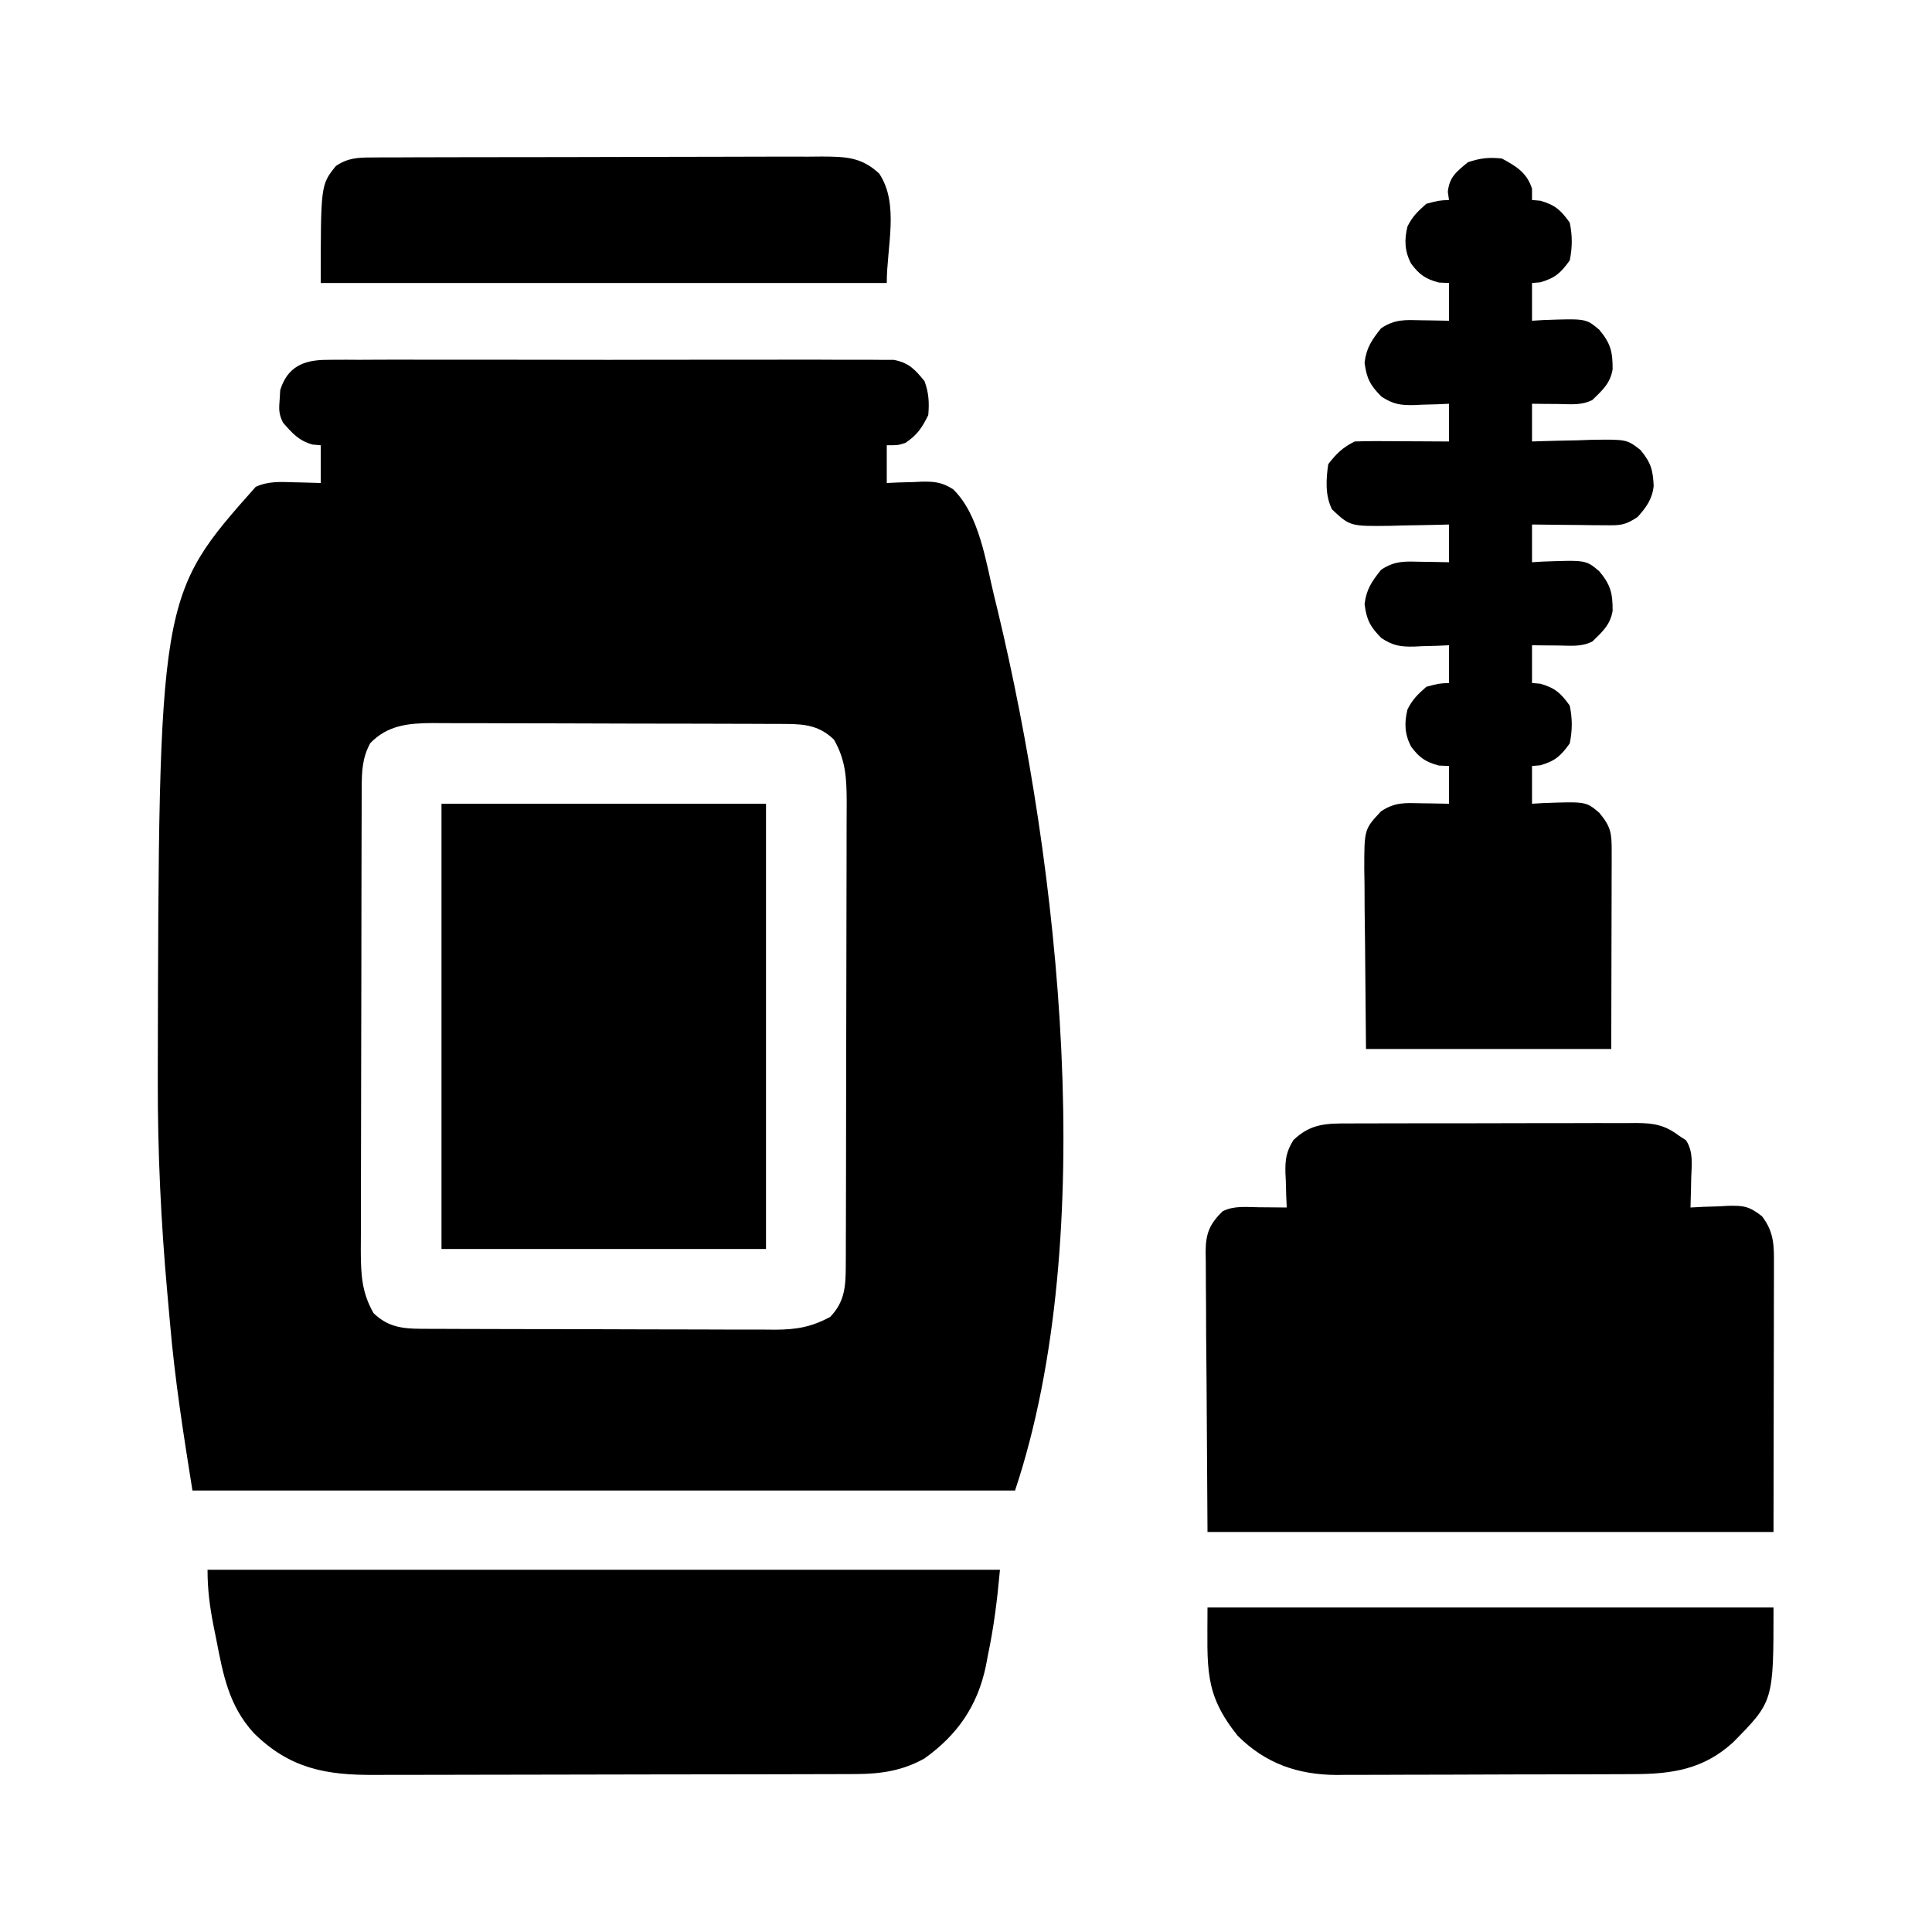 <svg xmlns="http://www.w3.org/2000/svg" width="512" height="512"><path d="M0 0 C0.654 -0.008 1.308 -0.016 1.982 -0.024 C4.167 -0.044 6.349 -0.028 8.534 -0.012 C10.103 -0.019 11.672 -0.028 13.241 -0.039 C17.497 -0.061 21.753 -0.053 26.009 -0.037 C30.464 -0.024 34.92 -0.036 39.375 -0.044 C46.857 -0.053 54.338 -0.041 61.82 -0.017 C70.469 0.01 79.117 0.001 87.765 -0.026 C95.192 -0.049 102.619 -0.052 110.046 -0.039 C114.481 -0.031 118.916 -0.03 123.351 -0.047 C127.521 -0.061 131.69 -0.051 135.86 -0.022 C137.39 -0.015 138.92 -0.017 140.449 -0.028 C142.539 -0.042 144.627 -0.025 146.716 0 C148.469 0.003 148.469 0.003 150.258 0.006 C154.289 0.824 155.784 2.503 158.358 5.635 C159.496 8.65 159.651 11.432 159.358 14.635 C157.708 17.997 156.406 19.936 153.296 22.01 C151.358 22.635 151.358 22.635 148.358 22.635 C148.358 25.935 148.358 29.235 148.358 32.635 C149.895 32.565 149.895 32.565 151.464 32.494 C152.824 32.457 154.185 32.42 155.546 32.385 C156.219 32.351 156.893 32.318 157.587 32.283 C160.989 32.217 163.046 32.434 165.932 34.289 C172.913 41.039 174.632 53.585 176.858 62.76 C177.154 63.971 177.451 65.183 177.756 66.431 C194.018 134.25 204.937 231.899 182.358 299.635 C110.418 299.635 38.478 299.635 -35.642 299.635 C-38.032 284.699 -40.318 270.168 -41.598 255.159 C-41.83 252.434 -42.078 249.711 -42.327 246.988 C-43.986 228.486 -44.858 209.962 -44.829 191.385 C-44.829 190.631 -44.828 189.877 -44.828 189.1 C-44.558 62.567 -44.558 62.567 -18.876 33.647 C-15.589 32.158 -12.421 32.317 -8.892 32.447 C-8.194 32.461 -7.497 32.474 -6.779 32.488 C-5.066 32.524 -3.354 32.577 -1.642 32.635 C-1.642 29.335 -1.642 26.035 -1.642 22.635 C-2.364 22.573 -3.086 22.511 -3.829 22.447 C-7.52 21.381 -9.138 19.487 -11.642 16.635 C-12.84 14.238 -12.722 12.977 -12.517 10.322 C-12.473 9.563 -12.429 8.804 -12.384 8.022 C-10.441 1.774 -6.106 0.01 0 0 Z M11.483 101.572 C9.38 105.428 9.231 108.961 9.218 113.308 C9.212 114.464 9.206 115.621 9.2 116.812 C9.199 118.078 9.198 119.343 9.197 120.646 C9.192 121.995 9.187 123.344 9.182 124.692 C9.169 128.354 9.162 132.015 9.158 135.676 C9.155 137.965 9.151 140.254 9.146 142.543 C9.133 149.709 9.123 156.875 9.119 164.041 C9.115 172.305 9.097 180.569 9.068 188.832 C9.047 195.226 9.037 201.619 9.035 208.012 C9.034 211.828 9.028 215.644 9.01 219.46 C8.994 223.051 8.992 226.642 9.001 230.233 C9.002 232.172 8.988 234.112 8.974 236.051 C9.004 242.336 9.193 247.133 12.358 252.635 C16.053 256.211 19.818 256.756 24.816 256.775 C25.704 256.781 26.591 256.787 27.505 256.793 C28.471 256.794 29.437 256.795 30.432 256.796 C31.455 256.801 32.478 256.806 33.532 256.811 C36.918 256.826 40.304 256.833 43.69 256.838 C46.044 256.844 48.398 256.85 50.752 256.855 C55.689 256.866 60.626 256.872 65.563 256.875 C71.885 256.881 78.207 256.905 84.528 256.933 C89.392 256.952 94.255 256.957 99.118 256.958 C101.449 256.962 103.779 256.97 106.11 256.983 C109.372 257 112.634 256.998 115.896 256.991 C117.336 257.005 117.336 257.005 118.805 257.019 C124.43 256.984 128.383 256.319 133.358 253.635 C137.29 249.572 137.482 245.424 137.499 239.962 C137.504 238.805 137.51 237.649 137.516 236.457 C137.517 235.192 137.518 233.927 137.519 232.624 C137.524 231.275 137.529 229.926 137.534 228.577 C137.547 224.916 137.554 221.255 137.558 217.594 C137.561 215.305 137.565 213.016 137.57 210.727 C137.584 203.561 137.593 196.395 137.597 189.229 C137.602 180.965 137.619 172.701 137.648 164.437 C137.67 158.044 137.68 151.651 137.681 145.257 C137.682 141.441 137.688 137.626 137.706 133.81 C137.722 130.219 137.725 126.628 137.716 123.037 C137.715 121.098 137.728 119.158 137.743 117.219 C137.712 110.934 137.523 106.137 134.358 100.635 C130.663 97.059 126.898 96.514 121.9 96.494 C120.569 96.486 120.569 96.486 119.211 96.477 C118.246 96.476 117.28 96.475 116.285 96.474 C115.261 96.469 114.238 96.464 113.184 96.459 C109.798 96.444 106.412 96.437 103.026 96.432 C100.672 96.426 98.318 96.42 95.964 96.415 C91.027 96.404 86.09 96.398 81.153 96.395 C74.831 96.389 68.51 96.365 62.188 96.337 C57.325 96.318 52.461 96.313 47.598 96.311 C45.267 96.308 42.937 96.3 40.607 96.287 C37.344 96.27 34.082 96.272 30.82 96.278 C29.86 96.269 28.9 96.26 27.912 96.251 C21.605 96.29 16.098 96.804 11.483 101.572 Z " fill="#000000" transform="translate(86.642,95.365)"></path><path d="M0 0 C1.32 -0.008 1.32 -0.008 2.667 -0.015 C5.576 -0.029 8.484 -0.028 11.393 -0.026 C13.415 -0.03 15.438 -0.034 17.46 -0.039 C21.7 -0.047 25.939 -0.046 30.178 -0.041 C35.61 -0.035 41.042 -0.052 46.474 -0.075 C50.651 -0.09 54.827 -0.091 59.005 -0.088 C61.007 -0.088 63.01 -0.094 65.013 -0.104 C67.813 -0.116 70.613 -0.109 73.414 -0.098 C74.241 -0.105 75.067 -0.113 75.919 -0.121 C80.569 -0.078 83.43 0.382 87.272 3.275 C87.866 3.663 88.46 4.051 89.073 4.45 C91.083 7.508 90.579 10.934 90.459 14.462 C90.446 15.212 90.432 15.961 90.418 16.734 C90.383 18.581 90.329 20.428 90.272 22.275 C91.917 22.188 91.917 22.188 93.596 22.099 C95.05 22.052 96.505 22.006 97.959 21.962 C98.68 21.92 99.402 21.878 100.145 21.835 C104.326 21.74 105.816 21.915 109.229 24.607 C112.519 28.903 112.411 32.59 112.385 37.775 C112.385 38.549 112.385 39.322 112.386 40.119 C112.385 42.623 112.377 45.127 112.369 47.63 C112.368 49.176 112.367 50.722 112.366 52.267 C112.361 57.999 112.347 63.731 112.334 69.462 C112.314 82.27 112.293 95.078 112.272 108.275 C62.772 108.275 13.272 108.275 -37.728 108.275 C-37.811 95.178 -37.893 82.081 -37.978 68.587 C-38.015 64.456 -38.051 60.325 -38.089 56.069 C-38.107 51.013 -38.107 51.013 -38.11 48.644 C-38.116 46.995 -38.13 45.345 -38.151 43.695 C-38.18 41.192 -38.184 38.69 -38.182 36.186 C-38.197 35.455 -38.211 34.723 -38.226 33.969 C-38.187 29.126 -37.171 26.671 -33.728 23.275 C-30.663 21.742 -27.461 22.172 -24.103 22.212 C-23.044 22.219 -23.044 22.219 -21.963 22.226 C-20.218 22.238 -18.473 22.256 -16.728 22.275 C-16.775 21.25 -16.821 20.225 -16.869 19.169 C-16.906 17.809 -16.943 16.448 -16.978 15.087 C-17.029 14.077 -17.029 14.077 -17.08 13.046 C-17.149 9.486 -16.845 7.464 -14.963 4.411 C-10.336 -0.013 -6.22 -0.019 0 0 Z " fill="#000000" transform="translate(357.728,297.725)"></path><path d="M0 0 C3.827 2.061 6.631 3.755 8 8 C8 8.99 8 9.98 8 11 C8.722 11.062 9.444 11.124 10.188 11.188 C14.134 12.328 15.606 13.649 18 17 C18.712 20.471 18.712 23.529 18 27 C15.606 30.351 14.134 31.672 10.188 32.812 C9.466 32.874 8.744 32.936 8 33 C8 36.3 8 39.6 8 43 C8.941 42.942 9.882 42.884 10.852 42.824 C22.291 42.41 22.291 42.41 25.812 45.375 C28.809 48.971 29.394 51.161 29.359 55.895 C28.724 59.616 26.66 61.403 24 64 C20.997 65.502 18.209 65.093 14.875 65.062 C13.594 65.053 12.312 65.044 10.992 65.035 C10.005 65.024 9.017 65.012 8 65 C8 68.3 8 71.6 8 75 C8.726 74.974 9.452 74.948 10.2 74.921 C13.508 74.816 16.816 74.752 20.125 74.688 C21.267 74.646 22.409 74.604 23.586 74.561 C33.094 74.422 33.094 74.422 36.734 77.242 C39.546 80.665 40.028 82.49 40.242 86.781 C39.856 90.316 38.304 92.377 36 95 C32.554 97.298 31.289 97.236 27.238 97.195 C26.12 97.189 25.002 97.182 23.85 97.176 C22.099 97.151 22.099 97.151 20.312 97.125 C19.134 97.116 17.955 97.107 16.74 97.098 C13.827 97.074 10.913 97.041 8 97 C8 100.3 8 103.6 8 107 C8.941 106.942 9.882 106.884 10.852 106.824 C22.291 106.41 22.291 106.41 25.812 109.375 C28.809 112.971 29.394 115.161 29.359 119.895 C28.724 123.616 26.66 125.403 24 128 C20.997 129.502 18.209 129.093 14.875 129.062 C13.594 129.053 12.312 129.044 10.992 129.035 C9.511 129.018 9.511 129.018 8 129 C8 132.3 8 135.6 8 139 C8.722 139.062 9.444 139.124 10.188 139.188 C14.134 140.328 15.606 141.649 18 145 C18.712 148.471 18.712 151.529 18 155 C15.606 158.351 14.134 159.672 10.188 160.812 C9.466 160.874 8.744 160.936 8 161 C8 164.3 8 167.6 8 171 C9.412 170.913 9.412 170.913 10.852 170.824 C22.291 170.41 22.291 170.41 25.812 173.375 C28.913 177.096 29.124 178.785 29.114 183.551 C29.113 184.729 29.113 185.906 29.113 187.119 C29.108 188.361 29.103 189.603 29.098 190.883 C29.097 192.021 29.096 193.159 29.095 194.332 C29.089 198.596 29.075 202.861 29.062 207.125 C29.042 216.654 29.021 226.183 29 236 C7.55 236 -13.9 236 -36 236 C-36.083 226.719 -36.165 217.438 -36.25 207.875 C-36.286 204.954 -36.323 202.033 -36.36 199.023 C-36.372 196.7 -36.382 194.377 -36.391 192.055 C-36.411 190.855 -36.432 189.655 -36.453 188.418 C-36.457 177.758 -36.457 177.758 -32 173 C-28.319 170.546 -25.556 170.772 -21.312 170.875 C-20.611 170.884 -19.909 170.893 -19.186 170.902 C-17.457 170.926 -15.728 170.962 -14 171 C-14 167.7 -14 164.4 -14 161 C-14.887 160.959 -15.774 160.917 -16.688 160.875 C-20.24 159.937 -21.89 158.771 -24.078 155.809 C-25.76 152.509 -25.88 149.57 -25 146 C-23.613 143.279 -22.374 142.116 -20 140 C-16.688 139.125 -16.688 139.125 -14 139 C-14 135.7 -14 132.4 -14 129 C-15.025 129.046 -16.05 129.093 -17.105 129.141 C-18.466 129.178 -19.827 129.215 -21.188 129.25 C-21.861 129.284 -22.535 129.317 -23.229 129.352 C-26.89 129.423 -28.811 129.123 -31.906 127.102 C-34.872 124.125 -35.832 122.291 -36.375 118.125 C-35.899 114.155 -34.47 112.105 -32 109 C-28.319 106.546 -25.556 106.772 -21.312 106.875 C-20.611 106.884 -19.909 106.893 -19.186 106.902 C-17.457 106.926 -15.728 106.962 -14 107 C-14 103.7 -14 100.4 -14 97 C-14.726 97.021 -15.452 97.042 -16.2 97.063 C-19.508 97.147 -22.816 97.199 -26.125 97.25 C-27.267 97.284 -28.409 97.317 -29.586 97.352 C-40.21 97.475 -40.21 97.475 -45 93 C-46.857 89.285 -46.585 85.044 -46 81 C-43.81 78.176 -42.17 76.585 -39 75 C-37.114 74.915 -35.224 74.893 -33.336 74.902 C-31.654 74.907 -31.654 74.907 -29.938 74.912 C-28.762 74.92 -27.586 74.929 -26.375 74.938 C-25.192 74.942 -24.008 74.947 -22.789 74.951 C-19.859 74.963 -16.93 74.979 -14 75 C-14 71.7 -14 68.4 -14 65 C-15.025 65.046 -16.05 65.093 -17.105 65.141 C-18.466 65.178 -19.827 65.215 -21.188 65.25 C-21.861 65.284 -22.535 65.317 -23.229 65.352 C-26.89 65.423 -28.811 65.123 -31.906 63.102 C-34.872 60.125 -35.832 58.291 -36.375 54.125 C-35.899 50.155 -34.47 48.105 -32 45 C-28.319 42.546 -25.556 42.772 -21.312 42.875 C-20.611 42.884 -19.909 42.893 -19.186 42.902 C-17.457 42.926 -15.728 42.962 -14 43 C-14 39.7 -14 36.4 -14 33 C-14.887 32.959 -15.774 32.917 -16.688 32.875 C-20.24 31.937 -21.89 30.771 -24.078 27.809 C-25.76 24.509 -25.88 21.57 -25 18 C-23.613 15.279 -22.374 14.116 -20 12 C-16.688 11.125 -16.688 11.125 -14 11 C-14.103 10.278 -14.206 9.556 -14.312 8.812 C-13.87 4.827 -12.007 3.517 -9 1 C-5.649 -0.117 -3.517 -0.345 0 0 Z " fill="#000000" transform="translate(398,42)"></path><path d="M0 0 C69.3 0 138.6 0 210 0 C209.287 7.846 208.418 15.002 206.812 22.625 C206.629 23.597 206.445 24.569 206.256 25.57 C204.046 36.075 198.735 43.77 190 50 C184.221 53.247 178.47 54.122 171.923 54.14 C170.702 54.146 169.482 54.152 168.224 54.158 C166.879 54.159 165.534 54.16 164.189 54.161 C162.766 54.166 161.343 54.171 159.92 54.176 C156.06 54.189 152.2 54.196 148.341 54.2 C145.926 54.203 143.511 54.207 141.096 54.212 C133.532 54.225 125.967 54.235 118.402 54.239 C109.688 54.243 100.973 54.261 92.259 54.29 C85.511 54.312 78.764 54.322 72.016 54.323 C67.992 54.324 63.968 54.33 59.943 54.348 C56.153 54.364 52.364 54.366 48.574 54.358 C47.19 54.357 45.806 54.361 44.422 54.371 C31.32 54.46 21.773 52.668 12.277 43.301 C5.648 36.052 4.128 27.856 2.312 18.438 C2.088 17.327 1.863 16.216 1.631 15.072 C0.601 9.84 0 5.393 0 0 Z " fill="#000000" transform="translate(55,416)"></path><path d="M0 0 C28.38 0 56.76 0 86 0 C86 38.94 86 77.88 86 118 C57.62 118 29.24 118 0 118 C0 79.06 0 40.12 0 0 Z " fill="#000000" transform="translate(117,213)"></path><path d="M0 0 C49.5 0 99 0 150 0 C150 24.876 150 24.876 139.301 35.723 C131.47 42.885 123.15 44.148 112.87 44.161 C111.503 44.169 111.503 44.169 110.109 44.176 C107.1 44.191 104.091 44.198 101.082 44.203 C98.983 44.209 96.884 44.215 94.786 44.22 C90.385 44.231 85.984 44.237 81.584 44.24 C75.963 44.246 70.342 44.27 64.722 44.298 C60.385 44.317 56.048 44.322 51.711 44.324 C49.64 44.327 47.569 44.335 45.498 44.348 C42.591 44.365 39.684 44.363 36.777 44.356 C35.51 44.37 35.51 44.37 34.217 44.384 C23.86 44.313 15.39 41.347 8 34 C-1.039 22.696 0 16.204 0 0 Z " fill="#000000" transform="translate(320,426)"></path><path d="M0 0 C1.686 -0.013 1.686 -0.013 3.407 -0.026 C4.636 -0.025 5.865 -0.024 7.132 -0.023 C8.43 -0.03 9.728 -0.037 11.065 -0.043 C14.623 -0.061 18.181 -0.066 21.739 -0.067 C23.963 -0.069 26.187 -0.073 28.41 -0.078 C36.172 -0.097 43.934 -0.105 51.695 -0.103 C58.925 -0.102 66.155 -0.123 73.385 -0.155 C79.597 -0.181 85.808 -0.192 92.02 -0.19 C95.728 -0.19 99.436 -0.195 103.144 -0.217 C107.281 -0.24 111.417 -0.23 115.554 -0.218 C116.779 -0.23 118.004 -0.241 119.266 -0.252 C125.598 -0.205 129.736 -0.141 134.472 4.267 C139.847 12.33 136.472 23.578 136.472 33.267 C86.972 33.267 37.472 33.267 -13.528 33.267 C-13.528 7.267 -13.528 7.267 -9.528 2.267 C-6.38 0.125 -3.761 0.013 0 0 Z " fill="#000000" transform="translate(98.528,41.733)"></path></svg>